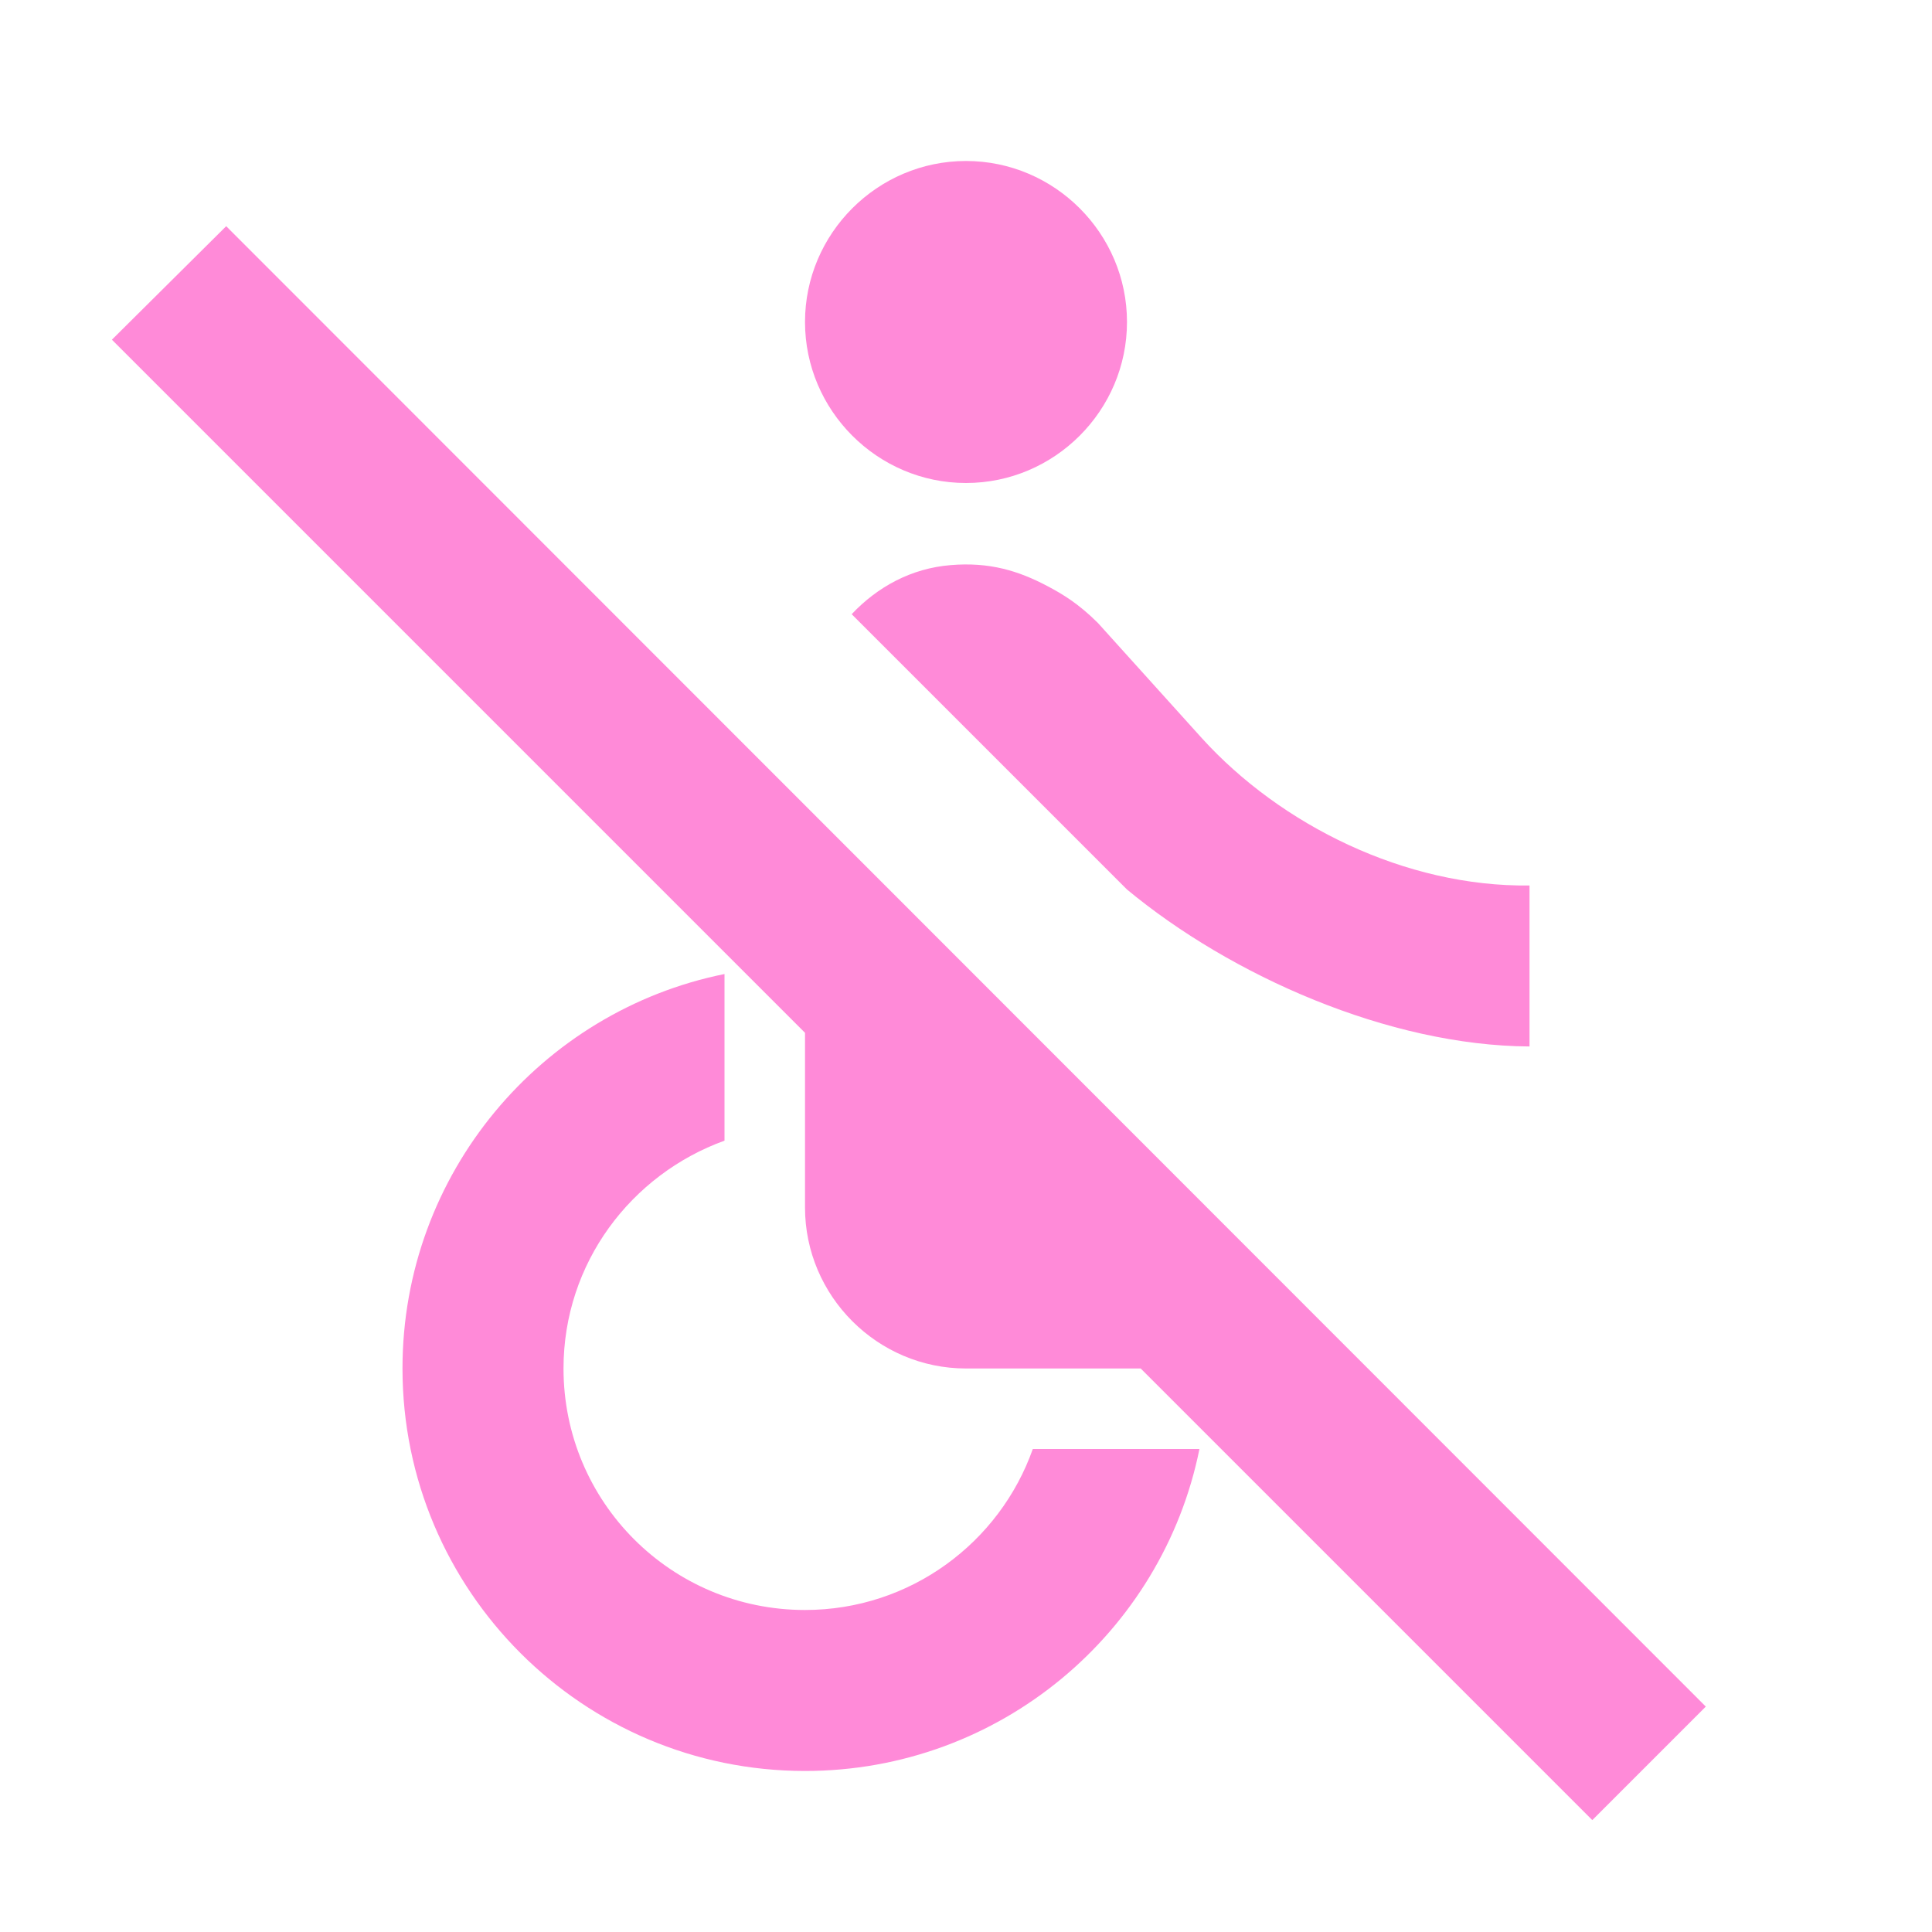 <?xml version="1.0" encoding="utf-8"?>
<svg width="52" height="52" viewBox="0 0 52 52" fill="none" xmlns="http://www.w3.org/2000/svg">
<path d="M30.333 23.941L22.923 16.531C23.617 15.795 24.527 15.296 25.588 15.21C26.628 15.123 27.408 15.361 28.188 15.773C28.6 15.99 29.033 16.25 29.553 16.77L32.348 19.868C34.472 22.208 37.83 23.876 41.167 23.833V28.166C37.375 28.145 33.128 26.26 30.333 23.941ZM26 13C28.383 13 30.333 11.05 30.333 8.666C30.333 6.283 28.383 4.333 26 4.333C23.617 4.333 21.667 6.283 21.667 8.666C21.667 11.05 23.617 13 26 13ZM6.088 6.088L3.012 9.143L21.667 27.798V32.5C21.667 34.883 23.617 36.833 26 36.833H30.702L42.857 48.988L45.912 45.933L6.088 6.088ZM21.667 43.333C18.07 43.333 15.167 40.43 15.167 36.833C15.167 33.995 16.987 31.611 19.5 30.701V26.216C14.56 27.213 10.833 31.59 10.833 36.833C10.833 42.813 15.687 47.666 21.667 47.666C26.91 47.666 31.287 43.94 32.283 39H27.798C26.91 41.513 24.505 43.333 21.667 43.333Z" fill="#FF8AD8"/>
</svg>
